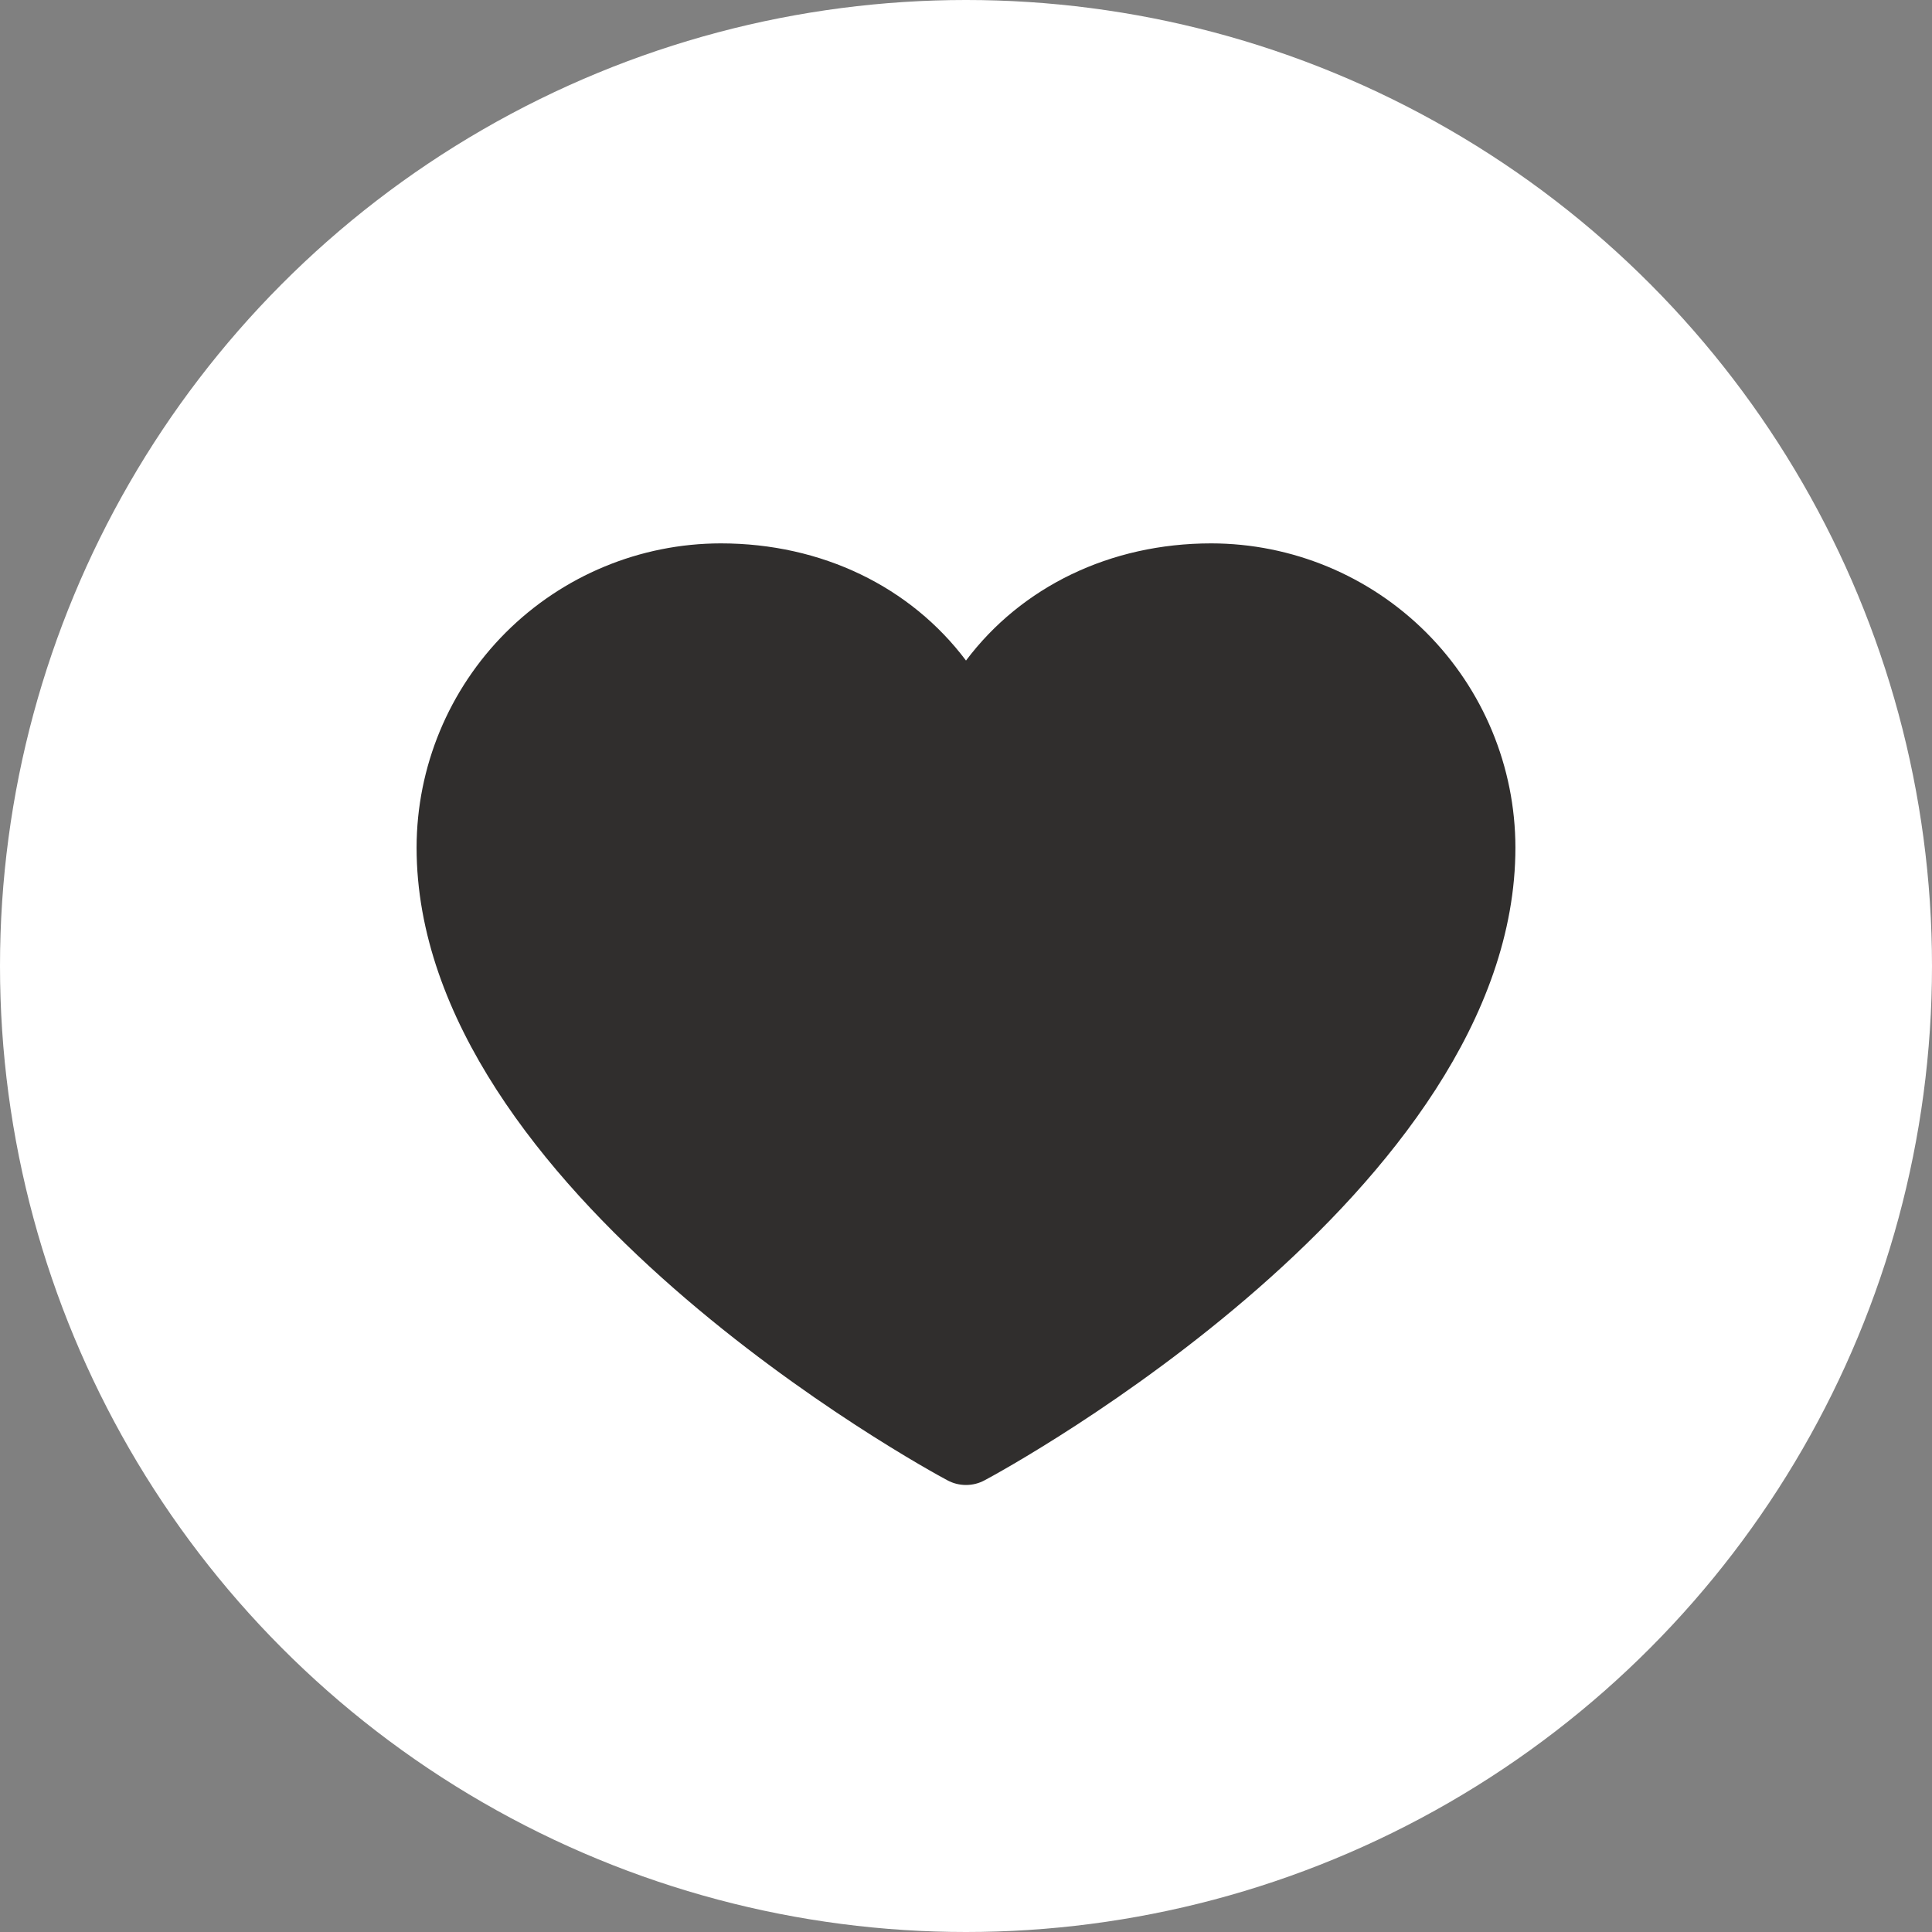 <?xml version="1.0" encoding="UTF-8"?> <svg xmlns="http://www.w3.org/2000/svg" width="40" height="40" viewBox="0 0 40 40" fill="none"><rect x="0" y="0" width="40" height="40" fill="#808080" stroke="none"/> <circle cx="20" cy="20" r="20" fill="white"></circle> <path d="M31.375 17.547C31.375 24.656 20.834 30.411 20.385 30.648C20.267 30.712 20.134 30.745 20 30.745C19.866 30.745 19.733 30.712 19.615 30.648C19.166 30.411 8.625 24.656 8.625 17.547C8.627 15.877 9.291 14.277 10.471 13.096C11.652 11.916 13.252 11.252 14.922 11.25C17.019 11.25 18.855 12.152 20 13.676C21.145 12.152 22.981 11.25 25.078 11.25C26.748 11.252 28.348 11.916 29.529 13.096C30.709 14.277 31.373 15.877 31.375 17.547Z" fill="#302E2D"></path> </svg> 